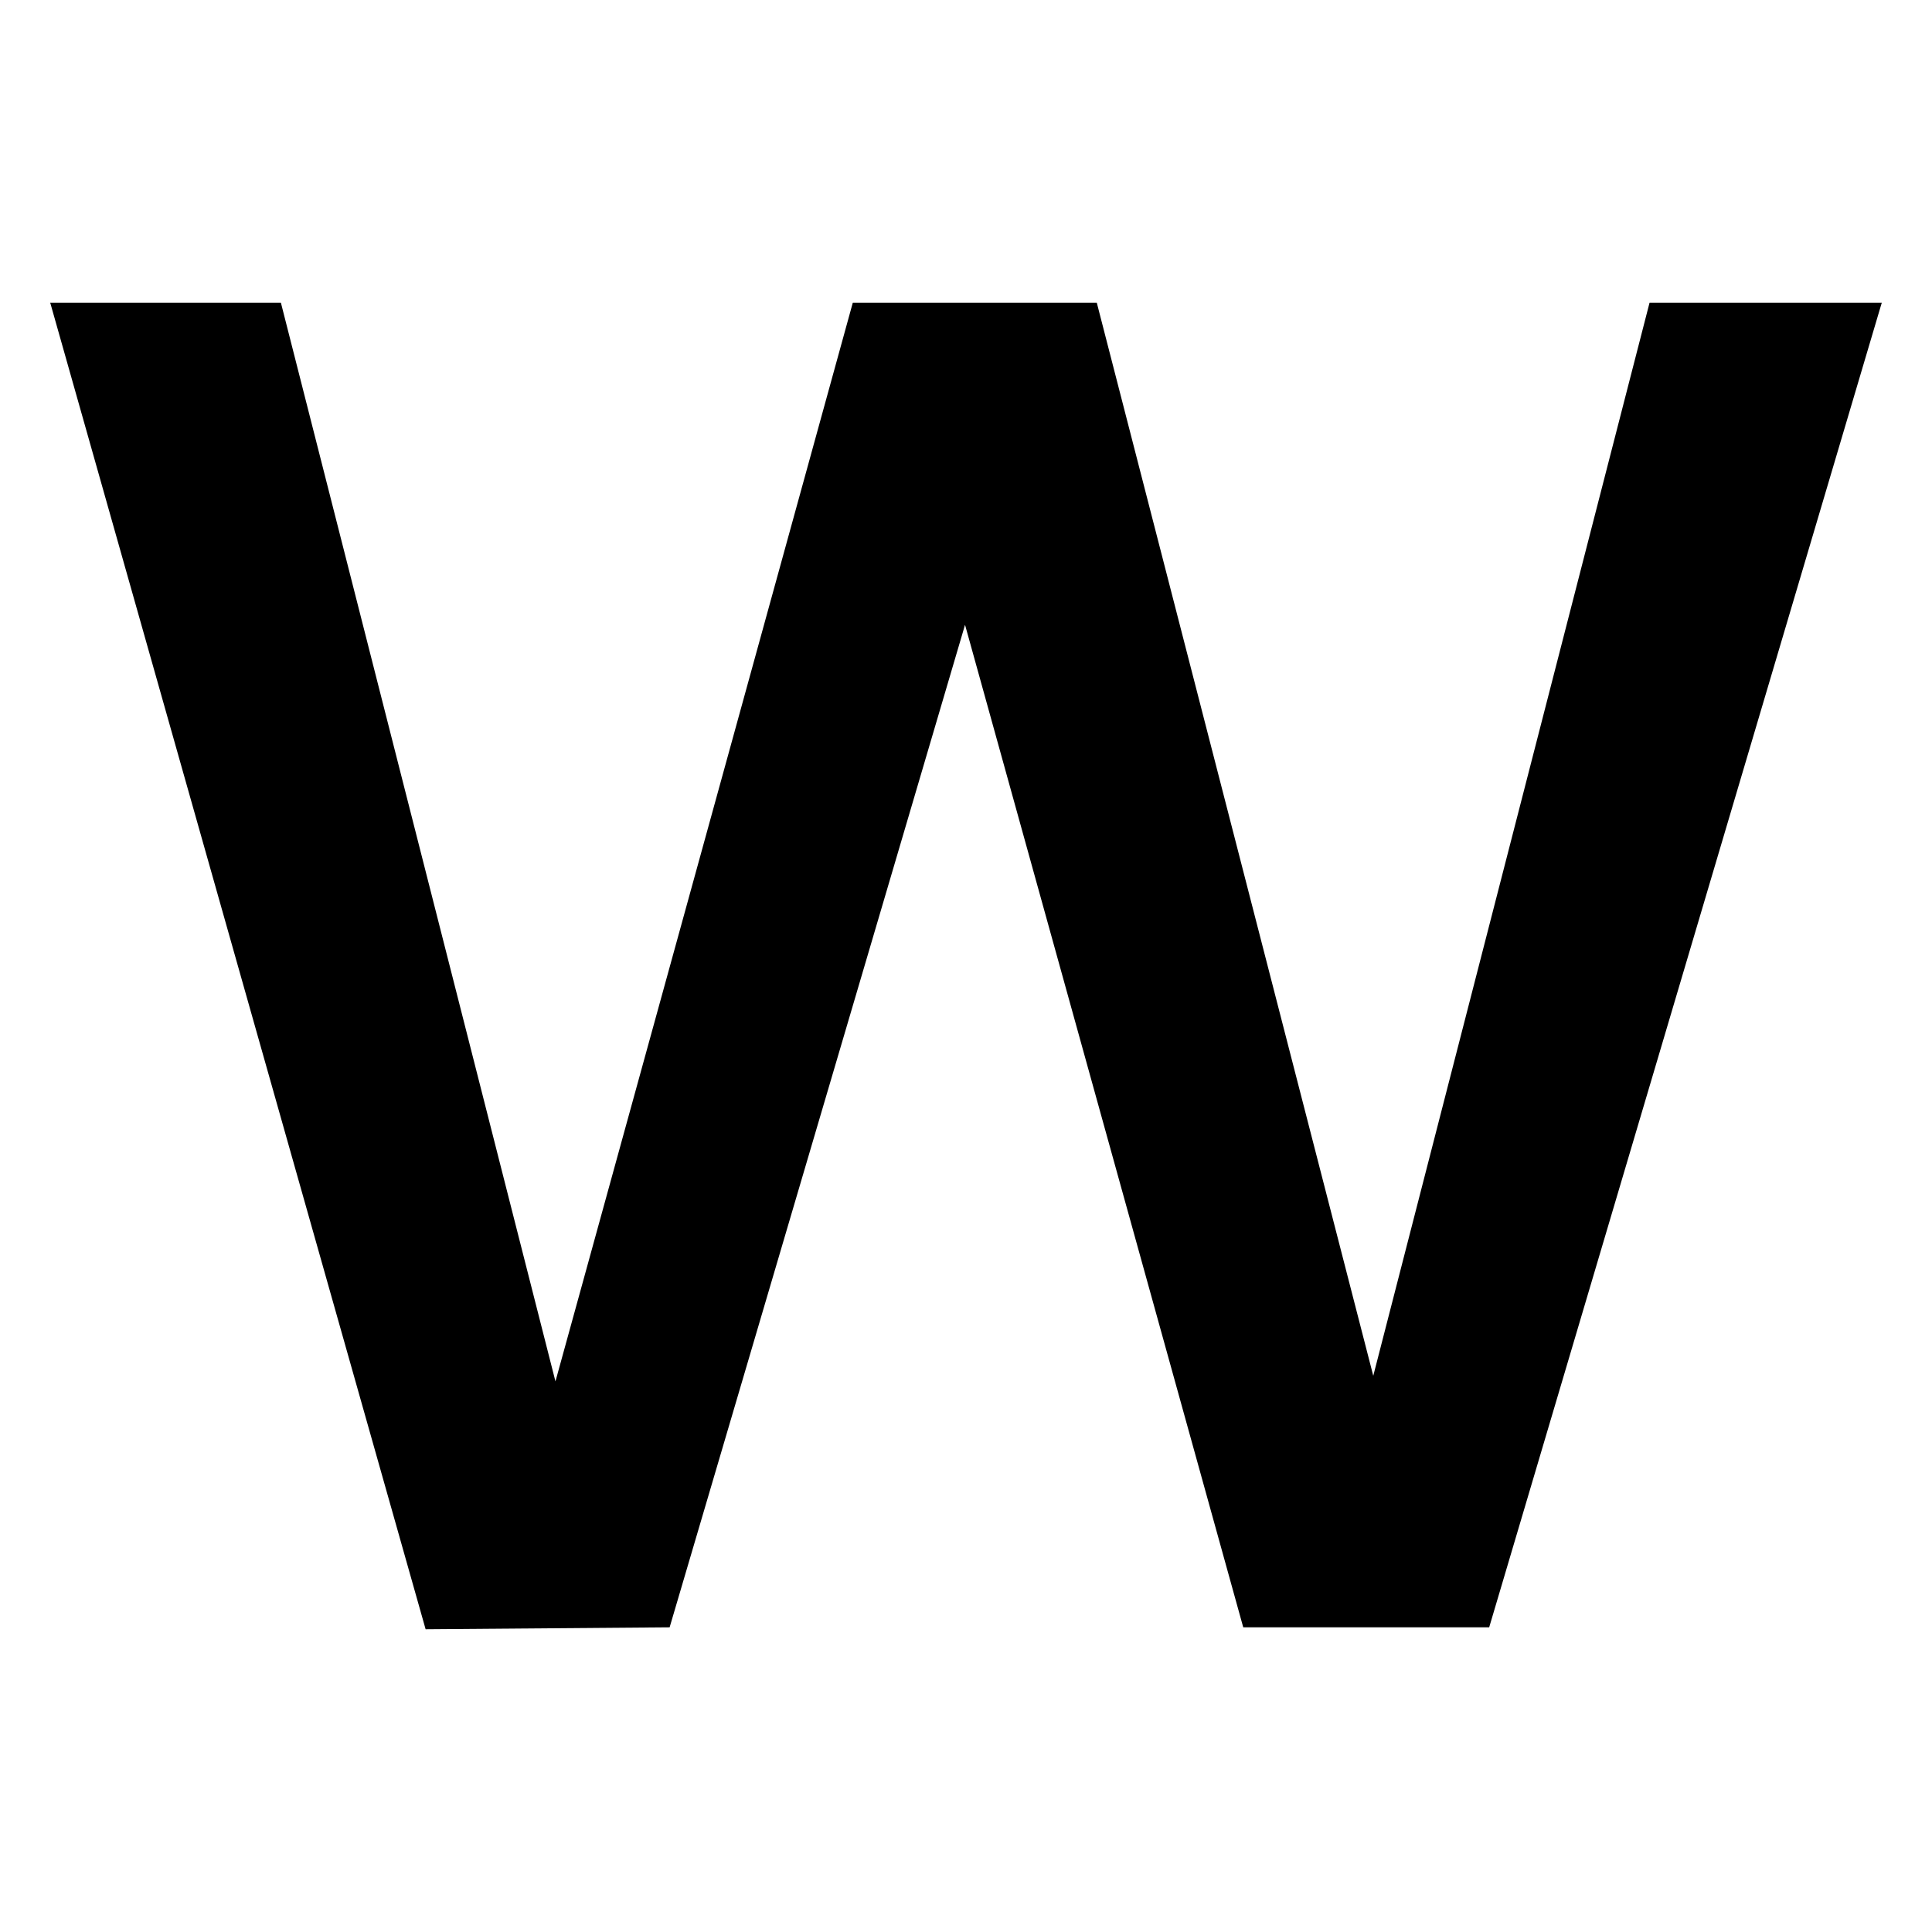 <?xml version="1.0" encoding="utf-8"?>
<!-- Generator: Adobe Illustrator 26.0.1, SVG Export Plug-In . SVG Version: 6.00 Build 0)  -->
<svg version="1.1" id="Layer_1" xmlns="http://www.w3.org/2000/svg" xmlns:xlink="http://www.w3.org/1999/xlink" x="0px" y="0px"
	 viewBox="0 0 100 100" style="enable-background:new 0 0 100 100;" xml:space="preserve">
<g>
	<path d="M97.4,15.67L77.08,84.23H64.35l-14.4-51.89L34.66,84.23l-12.63,0.1L2.6,15.67h11.94l14.21,55.83l15.39-55.83h12.63
		l14.31,55.54l14.3-55.54H97.4z"/>
</g>
</svg>
